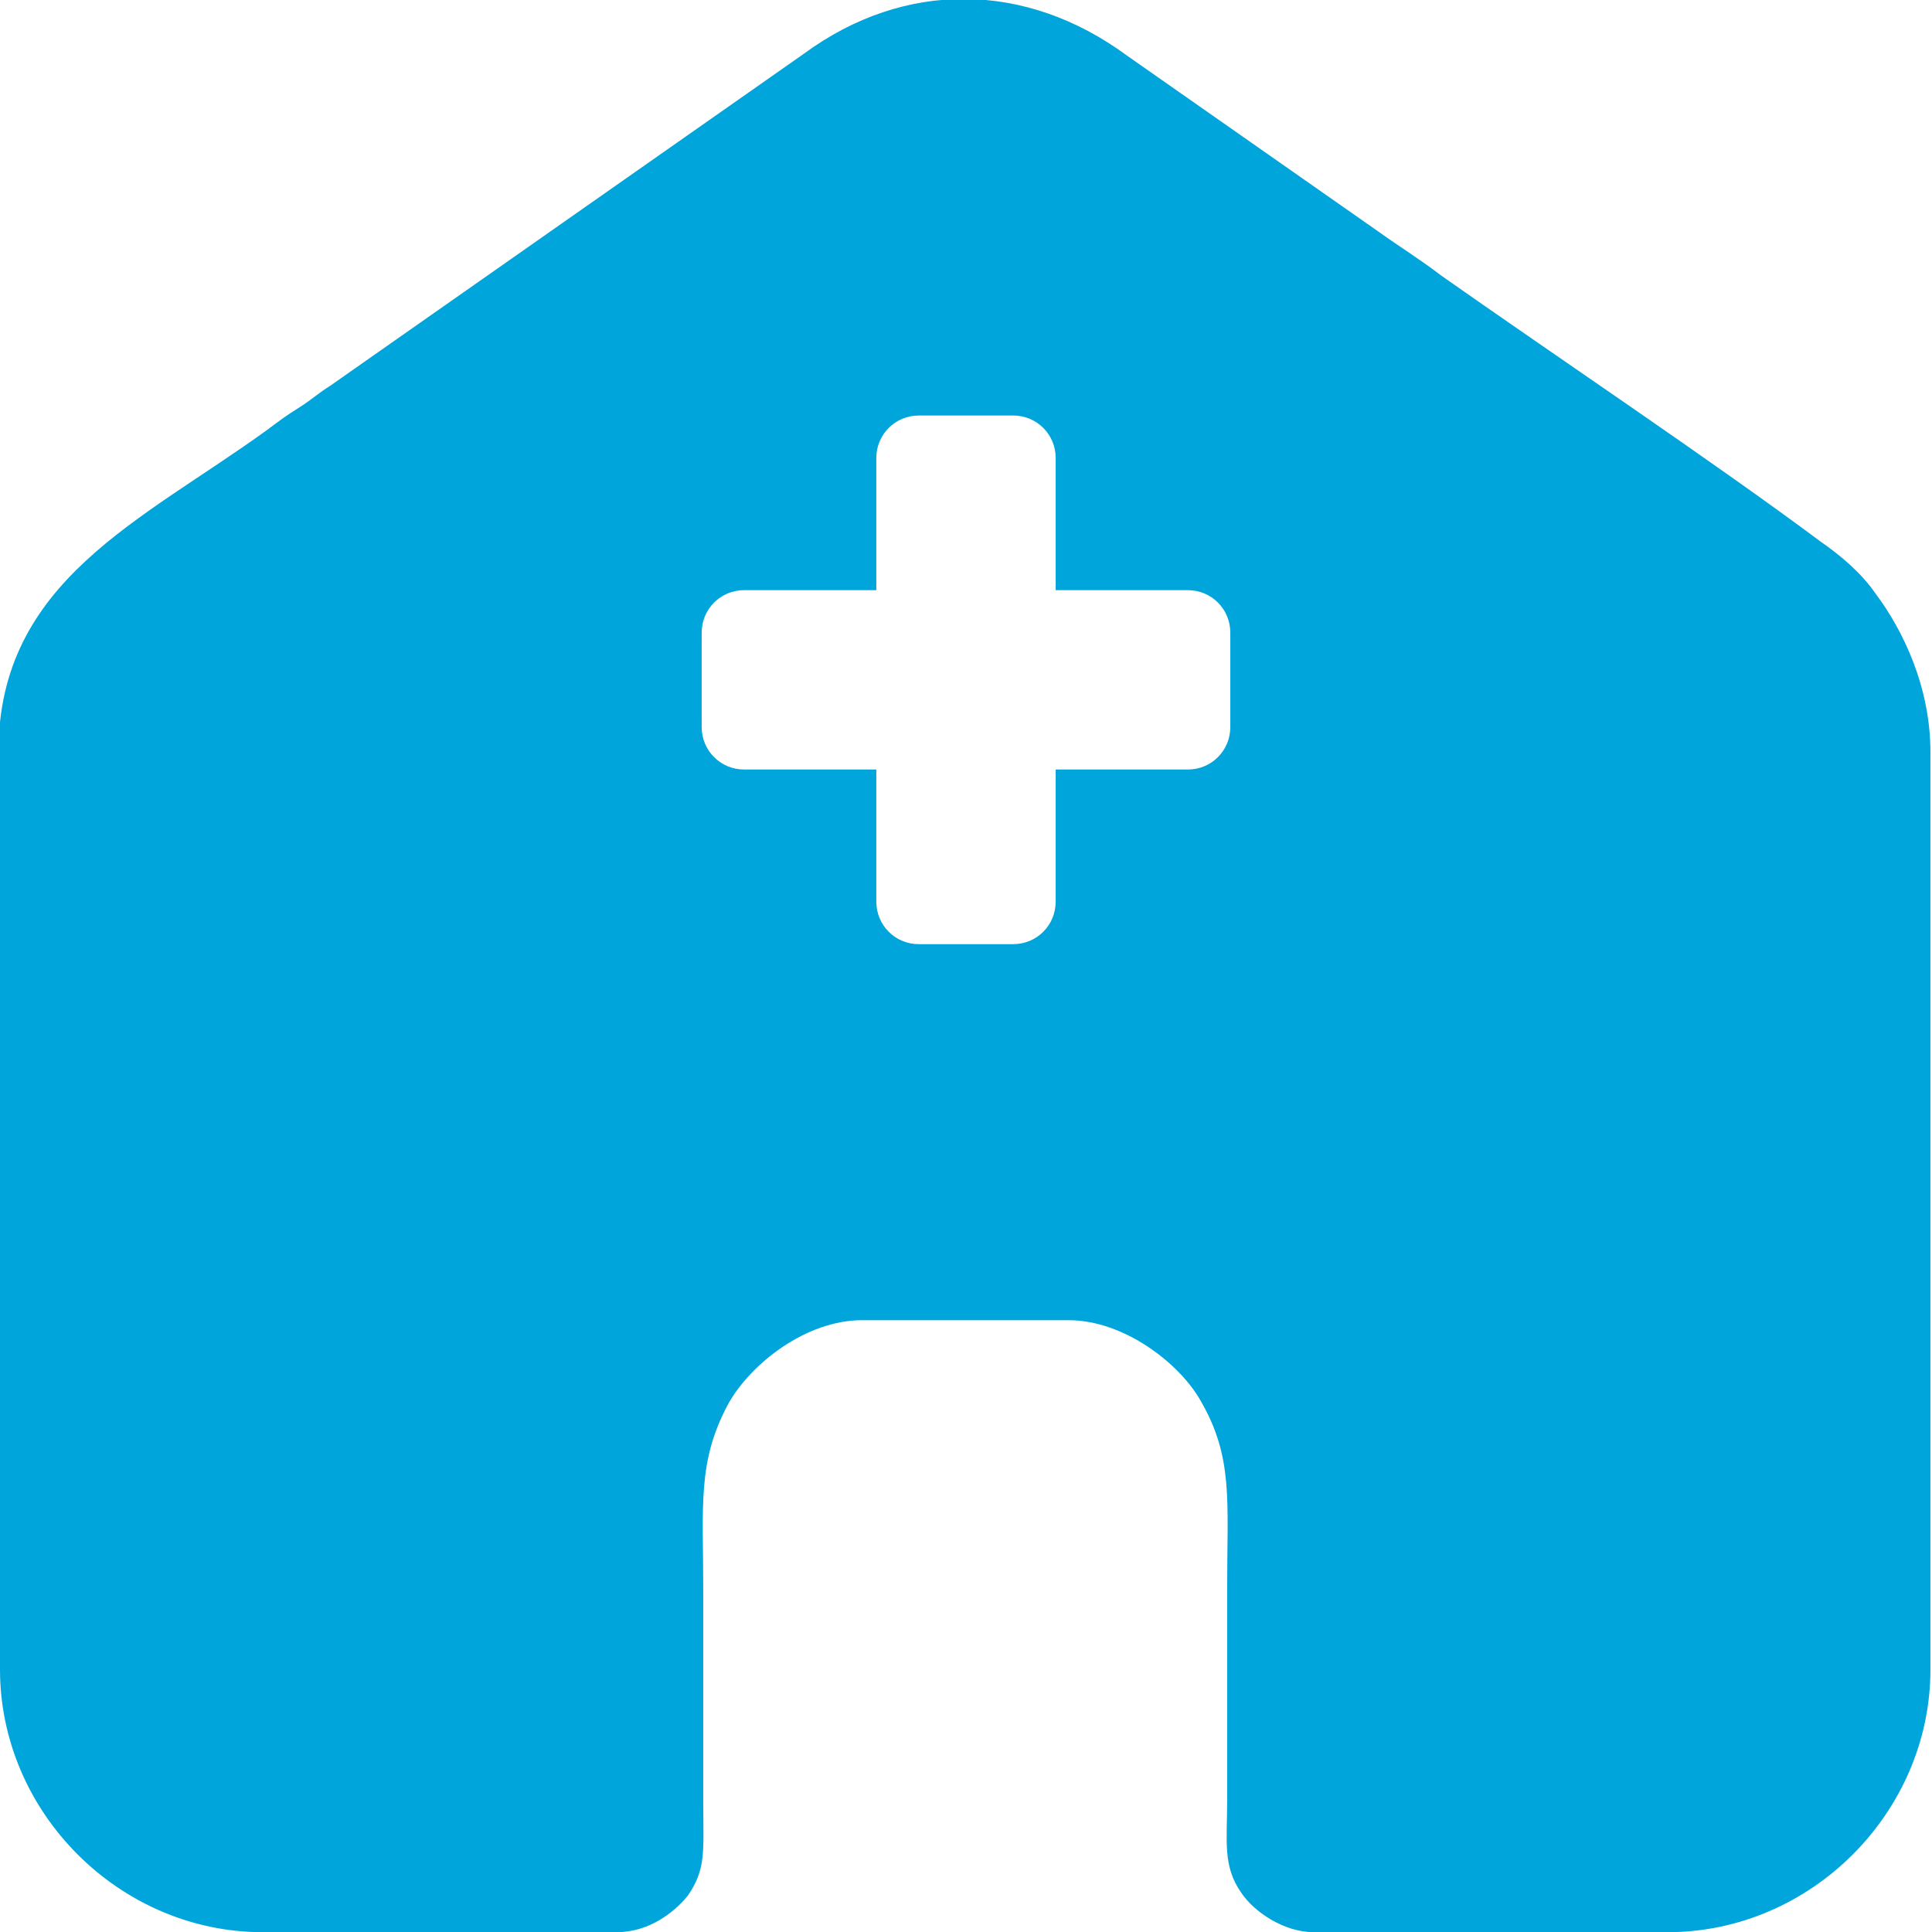 <?xml version="1.0" encoding="UTF-8"?> <svg xmlns="http://www.w3.org/2000/svg" xmlns:xlink="http://www.w3.org/1999/xlink" xml:space="preserve" width="31.837mm" height="31.843mm" version="1.1" shape-rendering="geometricPrecision" text-rendering="geometricPrecision" image-rendering="optimizeQuality" fill-rule="evenodd" clip-rule="evenodd" viewBox="0 0 1228 1228"> <g id="Warstwa_x0020_1">  <path fill="#00A5DC" d="M0 478l0 583c0,91 76,167 167,167l225 0c20,0 36,-12 45,-23 12,-17 10,-29 10,-58 0,-45 0,-91 0,-136 0,-54 -4,-82 16,-119 14,-25 49,-53 85,-53l131 0c36,0 71,28 84,51 21,36 17,64 17,118 0,45 0,91 0,136 0,26 -3,42 9,59 8,12 27,25 46,25l225 0c91,0 167,-76 167,-167l0 -583c0,-41 -17,-77 -35,-101 -9,-13 -22,-24 -35,-33 -67,-50 -170,-119 -241,-169 -13,-10 -26,-18 -40,-28l-160 -112c-64,-47 -141,-48 -205,-1l-301 211c-8,5 -12,9 -20,14 -8,5 -12,8 -20,14 -80,58 -171,96 -171,205zm584 122l60 0c15,0 27,-12 27,-27l0 -84 84 0c15,0 27,-12 27,-27l0 -60c0,-15 -12,-27 -27,-27l-84 0 0 -84c0,-15 -12,-27 -27,-27l-60 0c-15,0 -27,12 -27,27l0 84 -84 0c-15,0 -27,12 -27,27l0 60c0,15 12,27 27,27l84 0 0 84c0,15 12,27 27,27z"></path> </g> </svg> 
